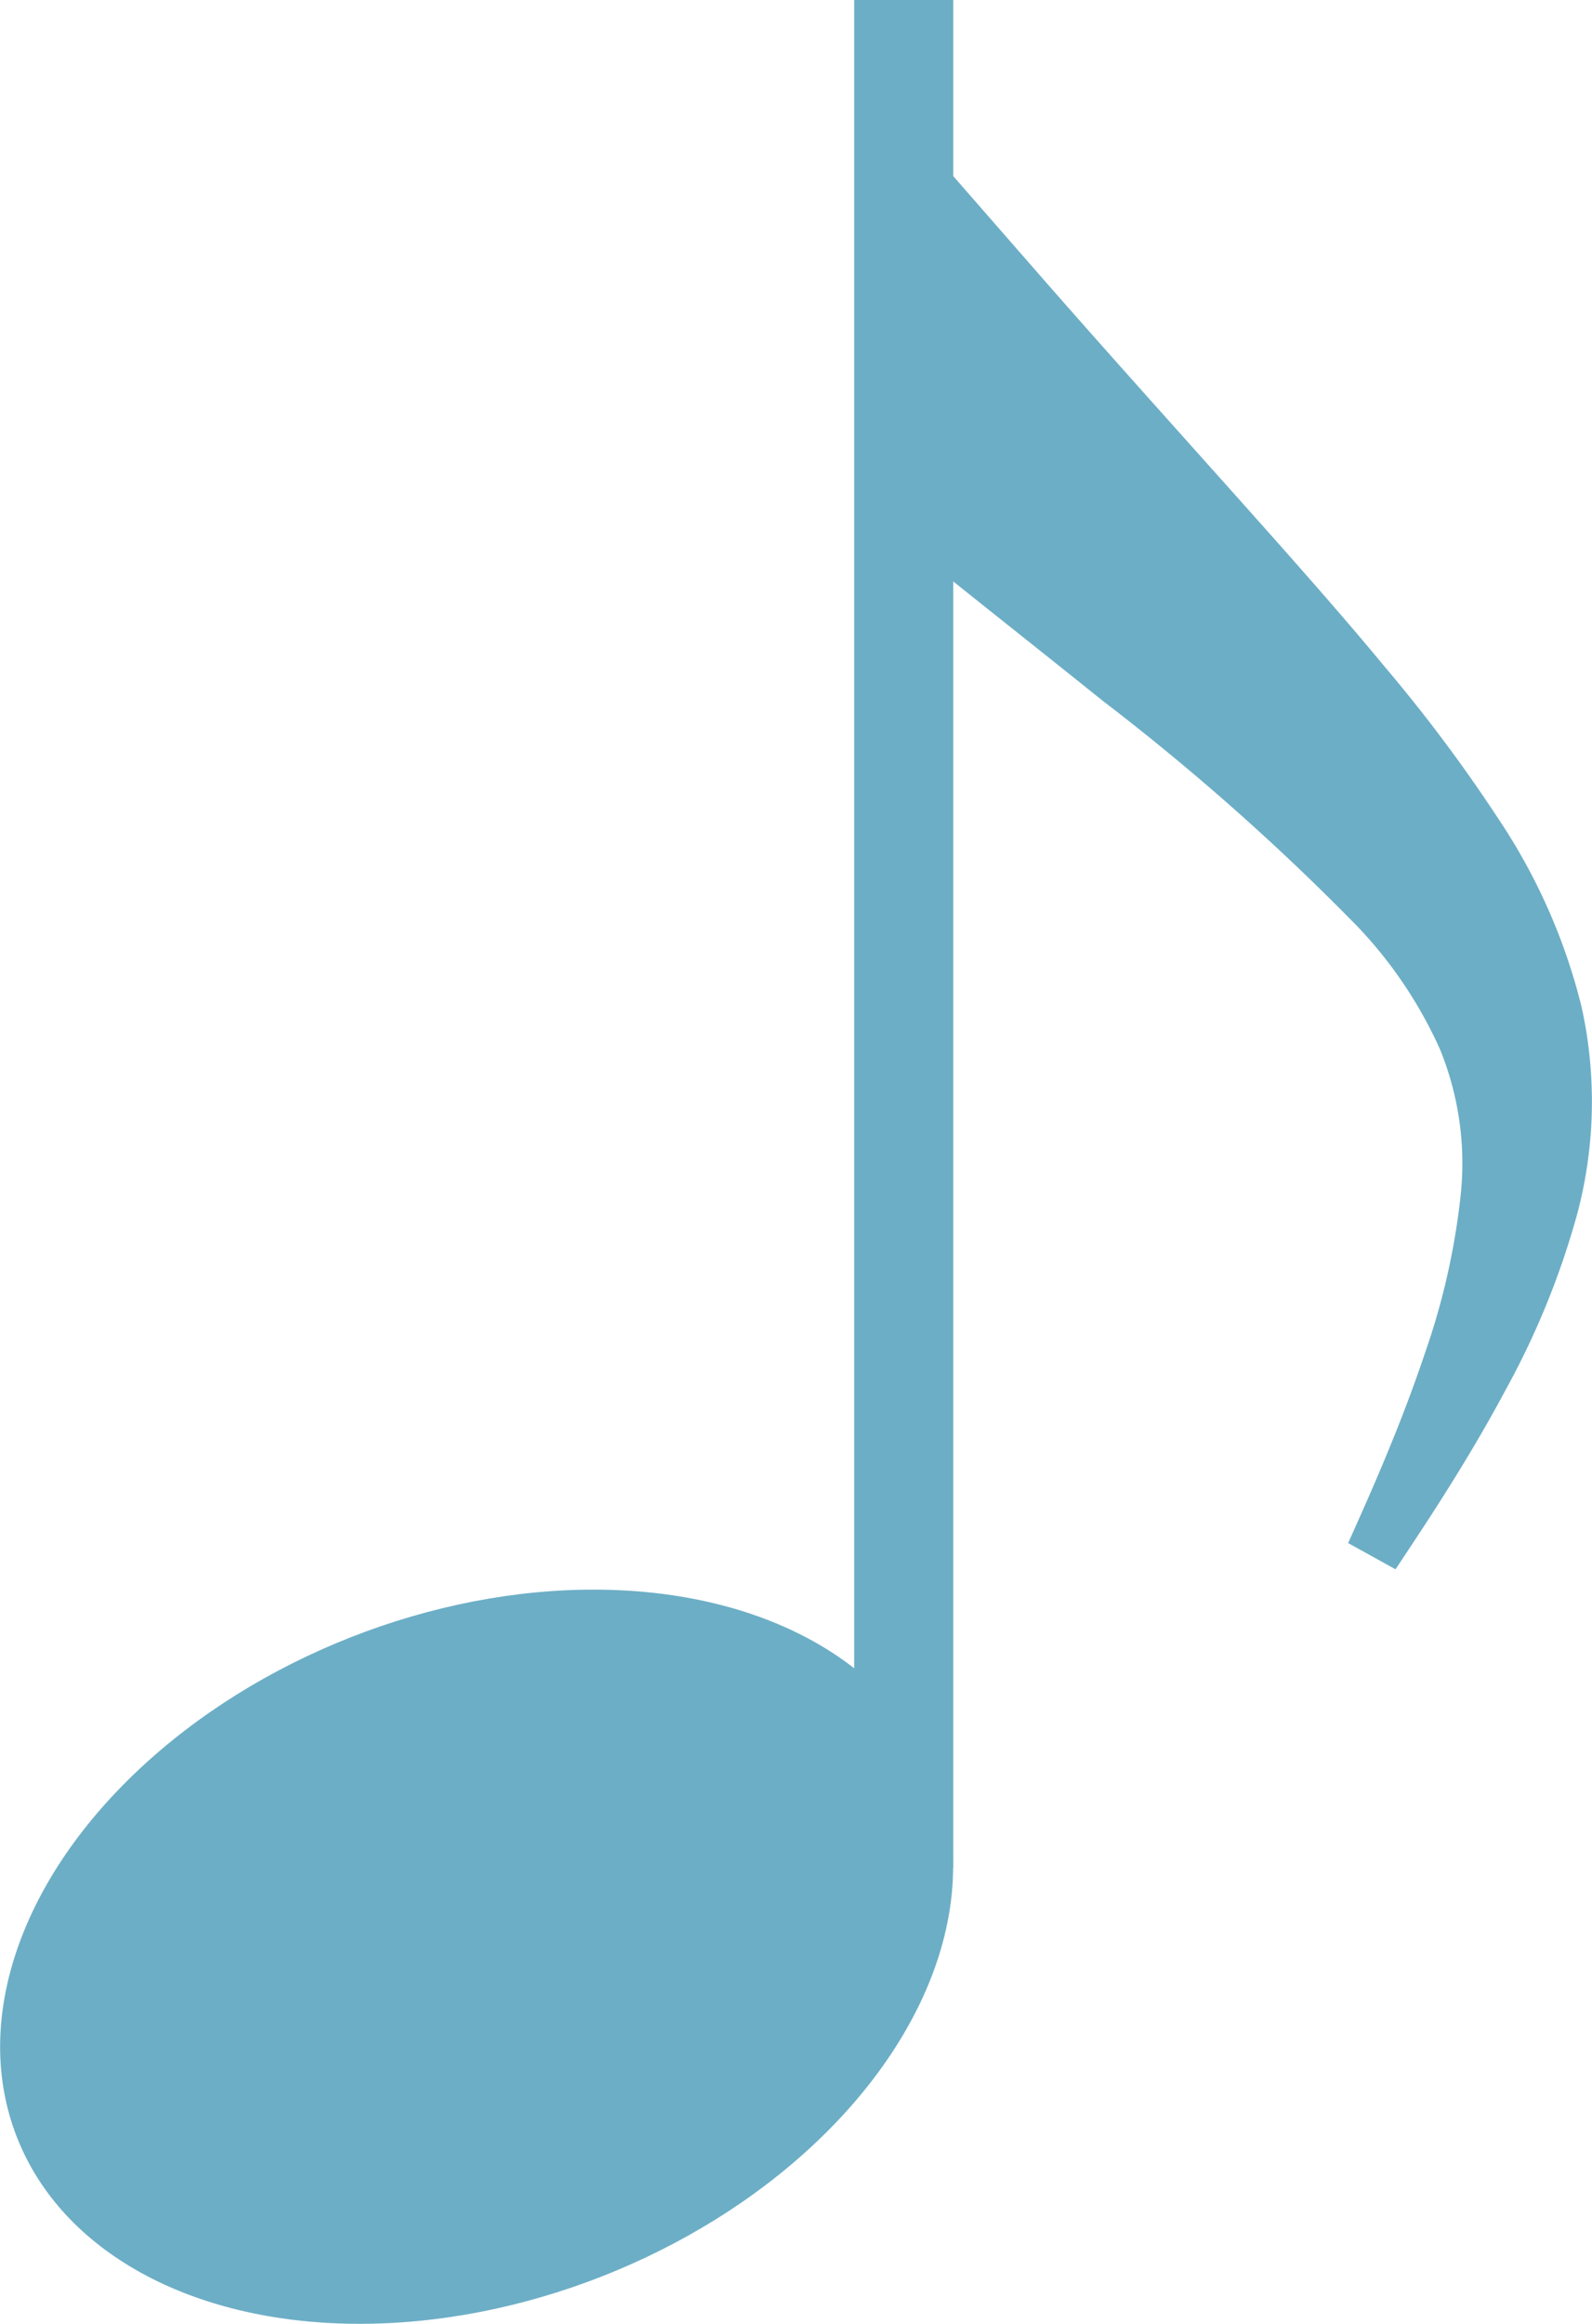  <svg xmlns="http://www.w3.org/2000/svg" viewBox="0 0 78.942 115.187" width="100%" style="vertical-align: middle; max-width: 100%; width: 100%;">
   <g>
    <g>
     <rect x="42.357" width="4.91" height="92.596" fill="rgb(108,174,198)">
     </rect>
     <path d="M51.093,13.108c3.821,4.381,7.73,8.7,11.681,13.137,1.971,2.221,3.953,4.461,5.9,6.815A76.987,76.987,0,0,1,74.31,40.6a29.384,29.384,0,0,1,4.113,9.3,21.7,21.7,0,0,1-.208,10.249,40.1,40.1,0,0,1-3.542,8.717c-1.433,2.686-3.022,5.219-4.663,7.695L69.2,77.785l-2.35-1.3.6-1.344c1.183-2.656,2.29-5.332,3.19-8.019a35.029,35.029,0,0,0,1.8-7.981A14.956,14.956,0,0,0,71.4,52a21.7,21.7,0,0,0-4.127-6.119A118,118,0,0,0,54.679,34.735c-4.537-3.643-7.614-6.035-12.211-9.8l3.618-5.95.17-11.416Z" fill="rgb(108,174,198)">
     </path>
     <ellipse cx="23.634" cy="96.988" rx="24.488" ry="17.02" transform="translate(-33.812 15.347) rotate(-21.437)" fill="rgb(108,174,198)">
     </ellipse>
    </g>
   </g>
  </svg>
